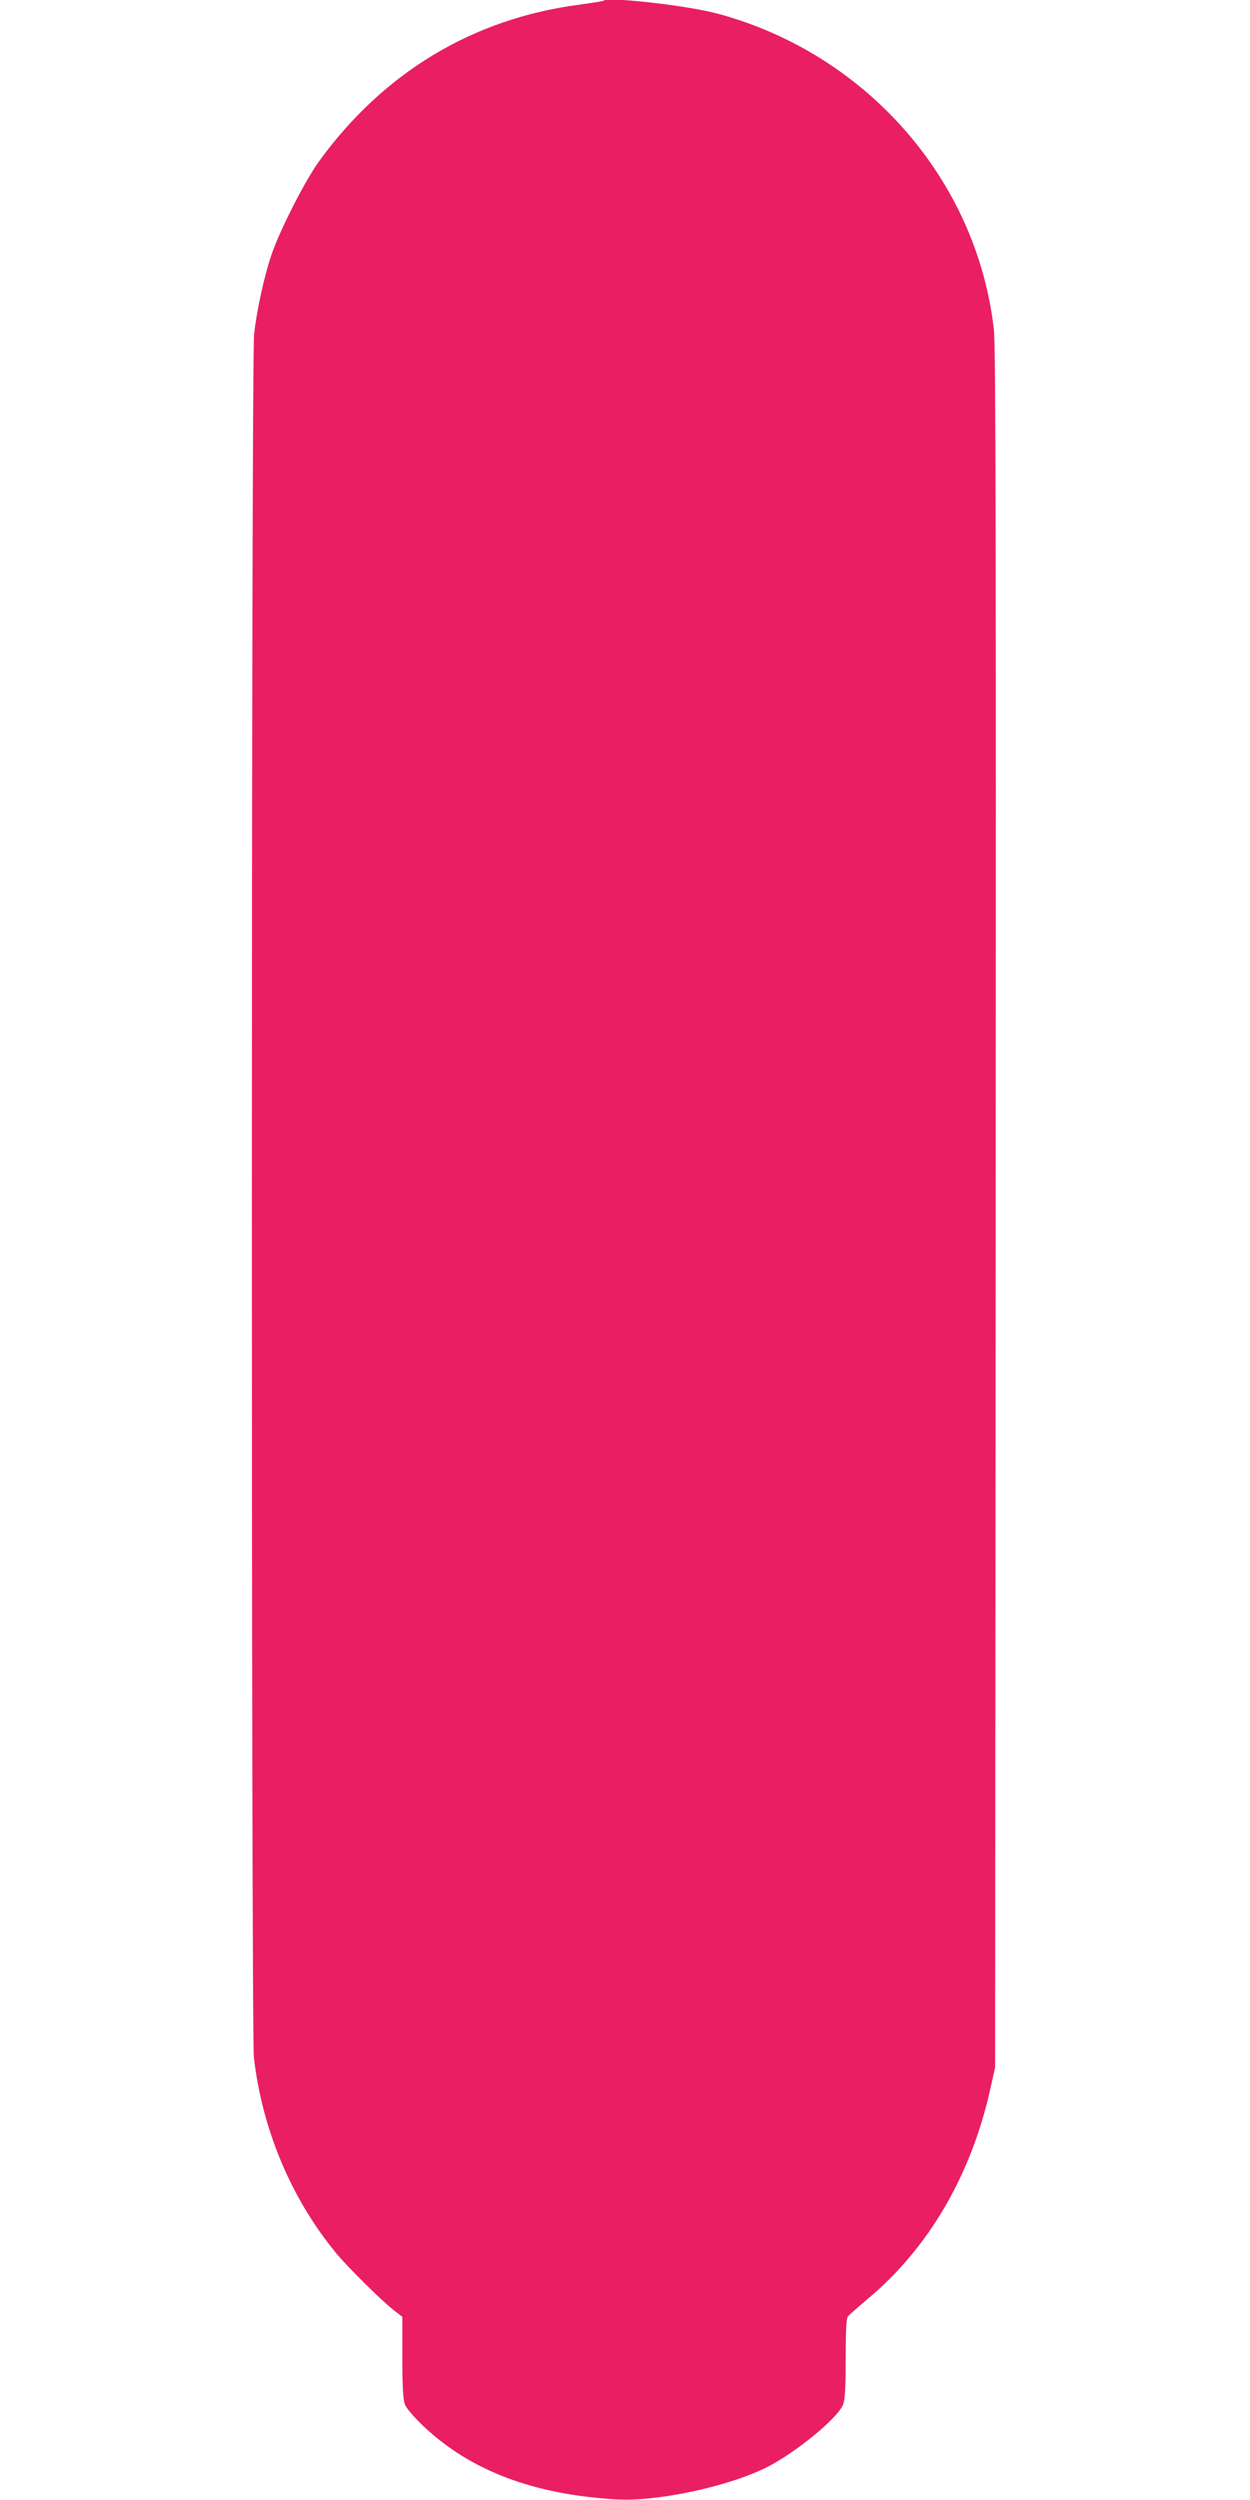 <?xml version="1.0" standalone="no"?>
<!DOCTYPE svg PUBLIC "-//W3C//DTD SVG 20010904//EN"
 "http://www.w3.org/TR/2001/REC-SVG-20010904/DTD/svg10.dtd">
<svg version="1.0" xmlns="http://www.w3.org/2000/svg"
 width="640pt" height="1280pt" viewBox="0 0 640 1280"
 preserveAspectRatio="xMidYMid meet">
<g transform="translate(0,1280) scale(0.1,-0.1)"
fill="#e91e63" stroke="none">
<path d="M3089 12796 c-2 -2 -58 -11 -124 -20 -546 -72 -1003 -348 -1333 -804
-71 -99 -197 -346 -241 -473 -38 -111 -77 -289 -90 -411 -15 -134 -15 -8696
-1 -8823 43 -369 190 -720 420 -1000 64 -77 231 -242 297 -294 l43 -33 0 -209
c0 -154 4 -218 14 -242 7 -18 49 -66 93 -108 240 -228 563 -351 989 -376 209
-12 570 65 769 164 148 75 361 249 391 320 10 24 14 87 14 236 0 148 3 207 12
218 7 8 53 48 101 89 309 257 527 630 625 1064 l27 121 3 4395 c2 3339 0 4420
-9 4500 -86 769 -654 1417 -1418 1621 -160 42 -560 87 -582 65z"/>
</g>
</svg>
